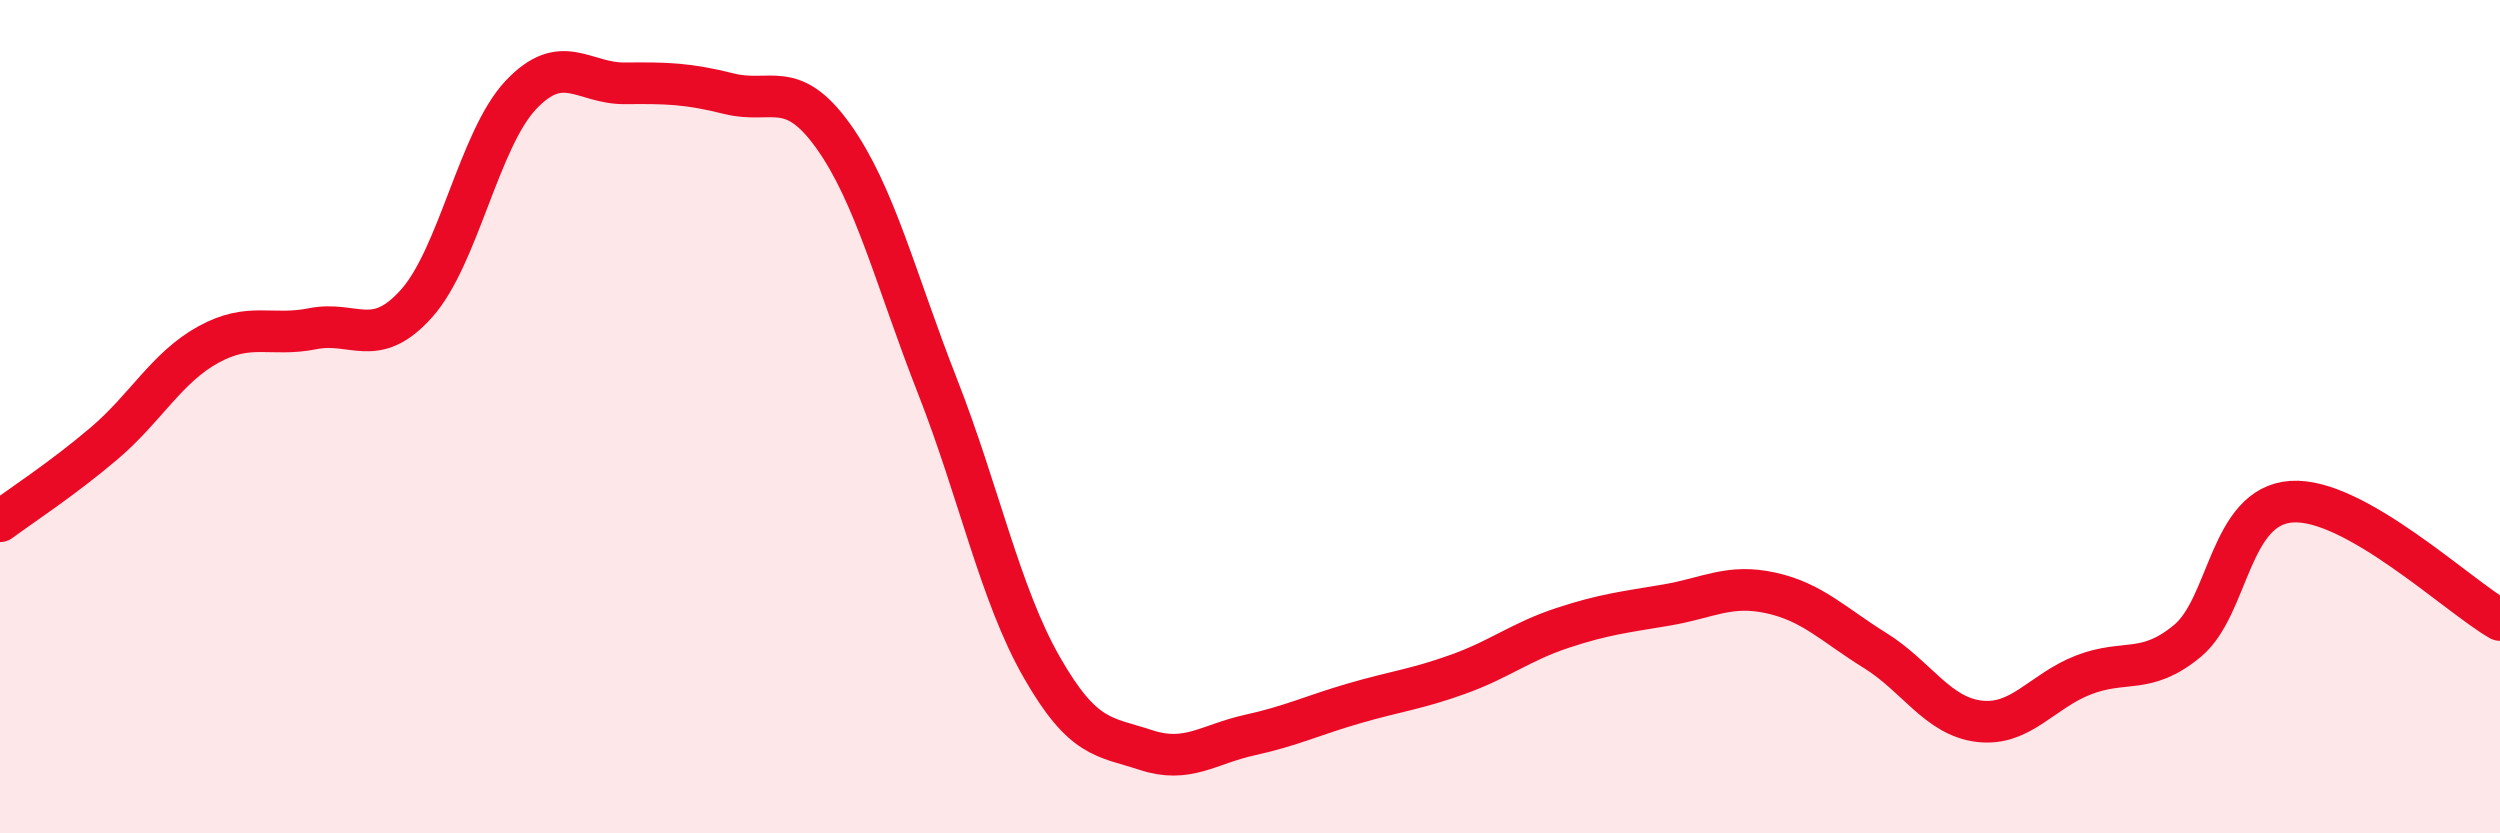 
    <svg width="60" height="20" viewBox="0 0 60 20" xmlns="http://www.w3.org/2000/svg">
      <path
        d="M 0,12.51 C 0.5,12.14 1.5,11.49 2.5,10.64 C 3.5,9.79 4,8.82 5,8.27 C 6,7.72 6.5,8.09 7.5,7.89 C 8.5,7.69 9,8.4 10,7.28 C 11,6.16 11.5,3.34 12.5,2.28 C 13.5,1.22 14,2.01 15,2 C 16,1.99 16.5,2 17.5,2.25 C 18.5,2.5 19,1.87 20,3.27 C 21,4.67 21.5,6.72 22.5,9.27 C 23.5,11.82 24,14.26 25,16.01 C 26,17.76 26.5,17.67 27.5,18 C 28.5,18.33 29,17.86 30,17.64 C 31,17.42 31.5,17.17 32.5,16.88 C 33.5,16.59 34,16.54 35,16.18 C 36,15.82 36.5,15.4 37.5,15.07 C 38.5,14.74 39,14.69 40,14.52 C 41,14.35 41.5,14.01 42.5,14.23 C 43.5,14.45 44,14.99 45,15.61 C 46,16.23 46.5,17.19 47.5,17.31 C 48.5,17.43 49,16.59 50,16.2 C 51,15.81 51.5,16.21 52.5,15.38 C 53.5,14.55 53.5,12.14 55,12.04 C 56.5,11.94 59,14.31 60,14.88L60 20L0 20Z"
        fill="#EB0A25"
        opacity="0.1"
        stroke-linecap="round"
        stroke-linejoin="round"
      />
      <path
        d="M 0,12.51 C 0.5,12.14 1.5,11.49 2.5,10.64 C 3.5,9.79 4,8.82 5,8.27 C 6,7.72 6.5,8.09 7.5,7.89 C 8.5,7.69 9,8.4 10,7.28 C 11,6.16 11.5,3.34 12.5,2.28 C 13.5,1.22 14,2.01 15,2 C 16,1.99 16.5,2 17.5,2.25 C 18.5,2.5 19,1.87 20,3.27 C 21,4.67 21.5,6.72 22.5,9.27 C 23.5,11.82 24,14.26 25,16.01 C 26,17.76 26.5,17.67 27.5,18 C 28.5,18.33 29,17.86 30,17.64 C 31,17.42 31.5,17.17 32.5,16.88 C 33.5,16.59 34,16.54 35,16.18 C 36,15.82 36.5,15.4 37.5,15.07 C 38.5,14.74 39,14.69 40,14.52 C 41,14.35 41.5,14.01 42.5,14.23 C 43.5,14.45 44,14.99 45,15.61 C 46,16.23 46.5,17.19 47.5,17.31 C 48.5,17.43 49,16.59 50,16.2 C 51,15.81 51.5,16.21 52.5,15.38 C 53.5,14.55 53.5,12.14 55,12.04 C 56.5,11.94 59,14.31 60,14.88"
        stroke="#EB0A25"
        stroke-width="1"
        fill="none"
        stroke-linecap="round"
        stroke-linejoin="round"
      />
    </svg>
  